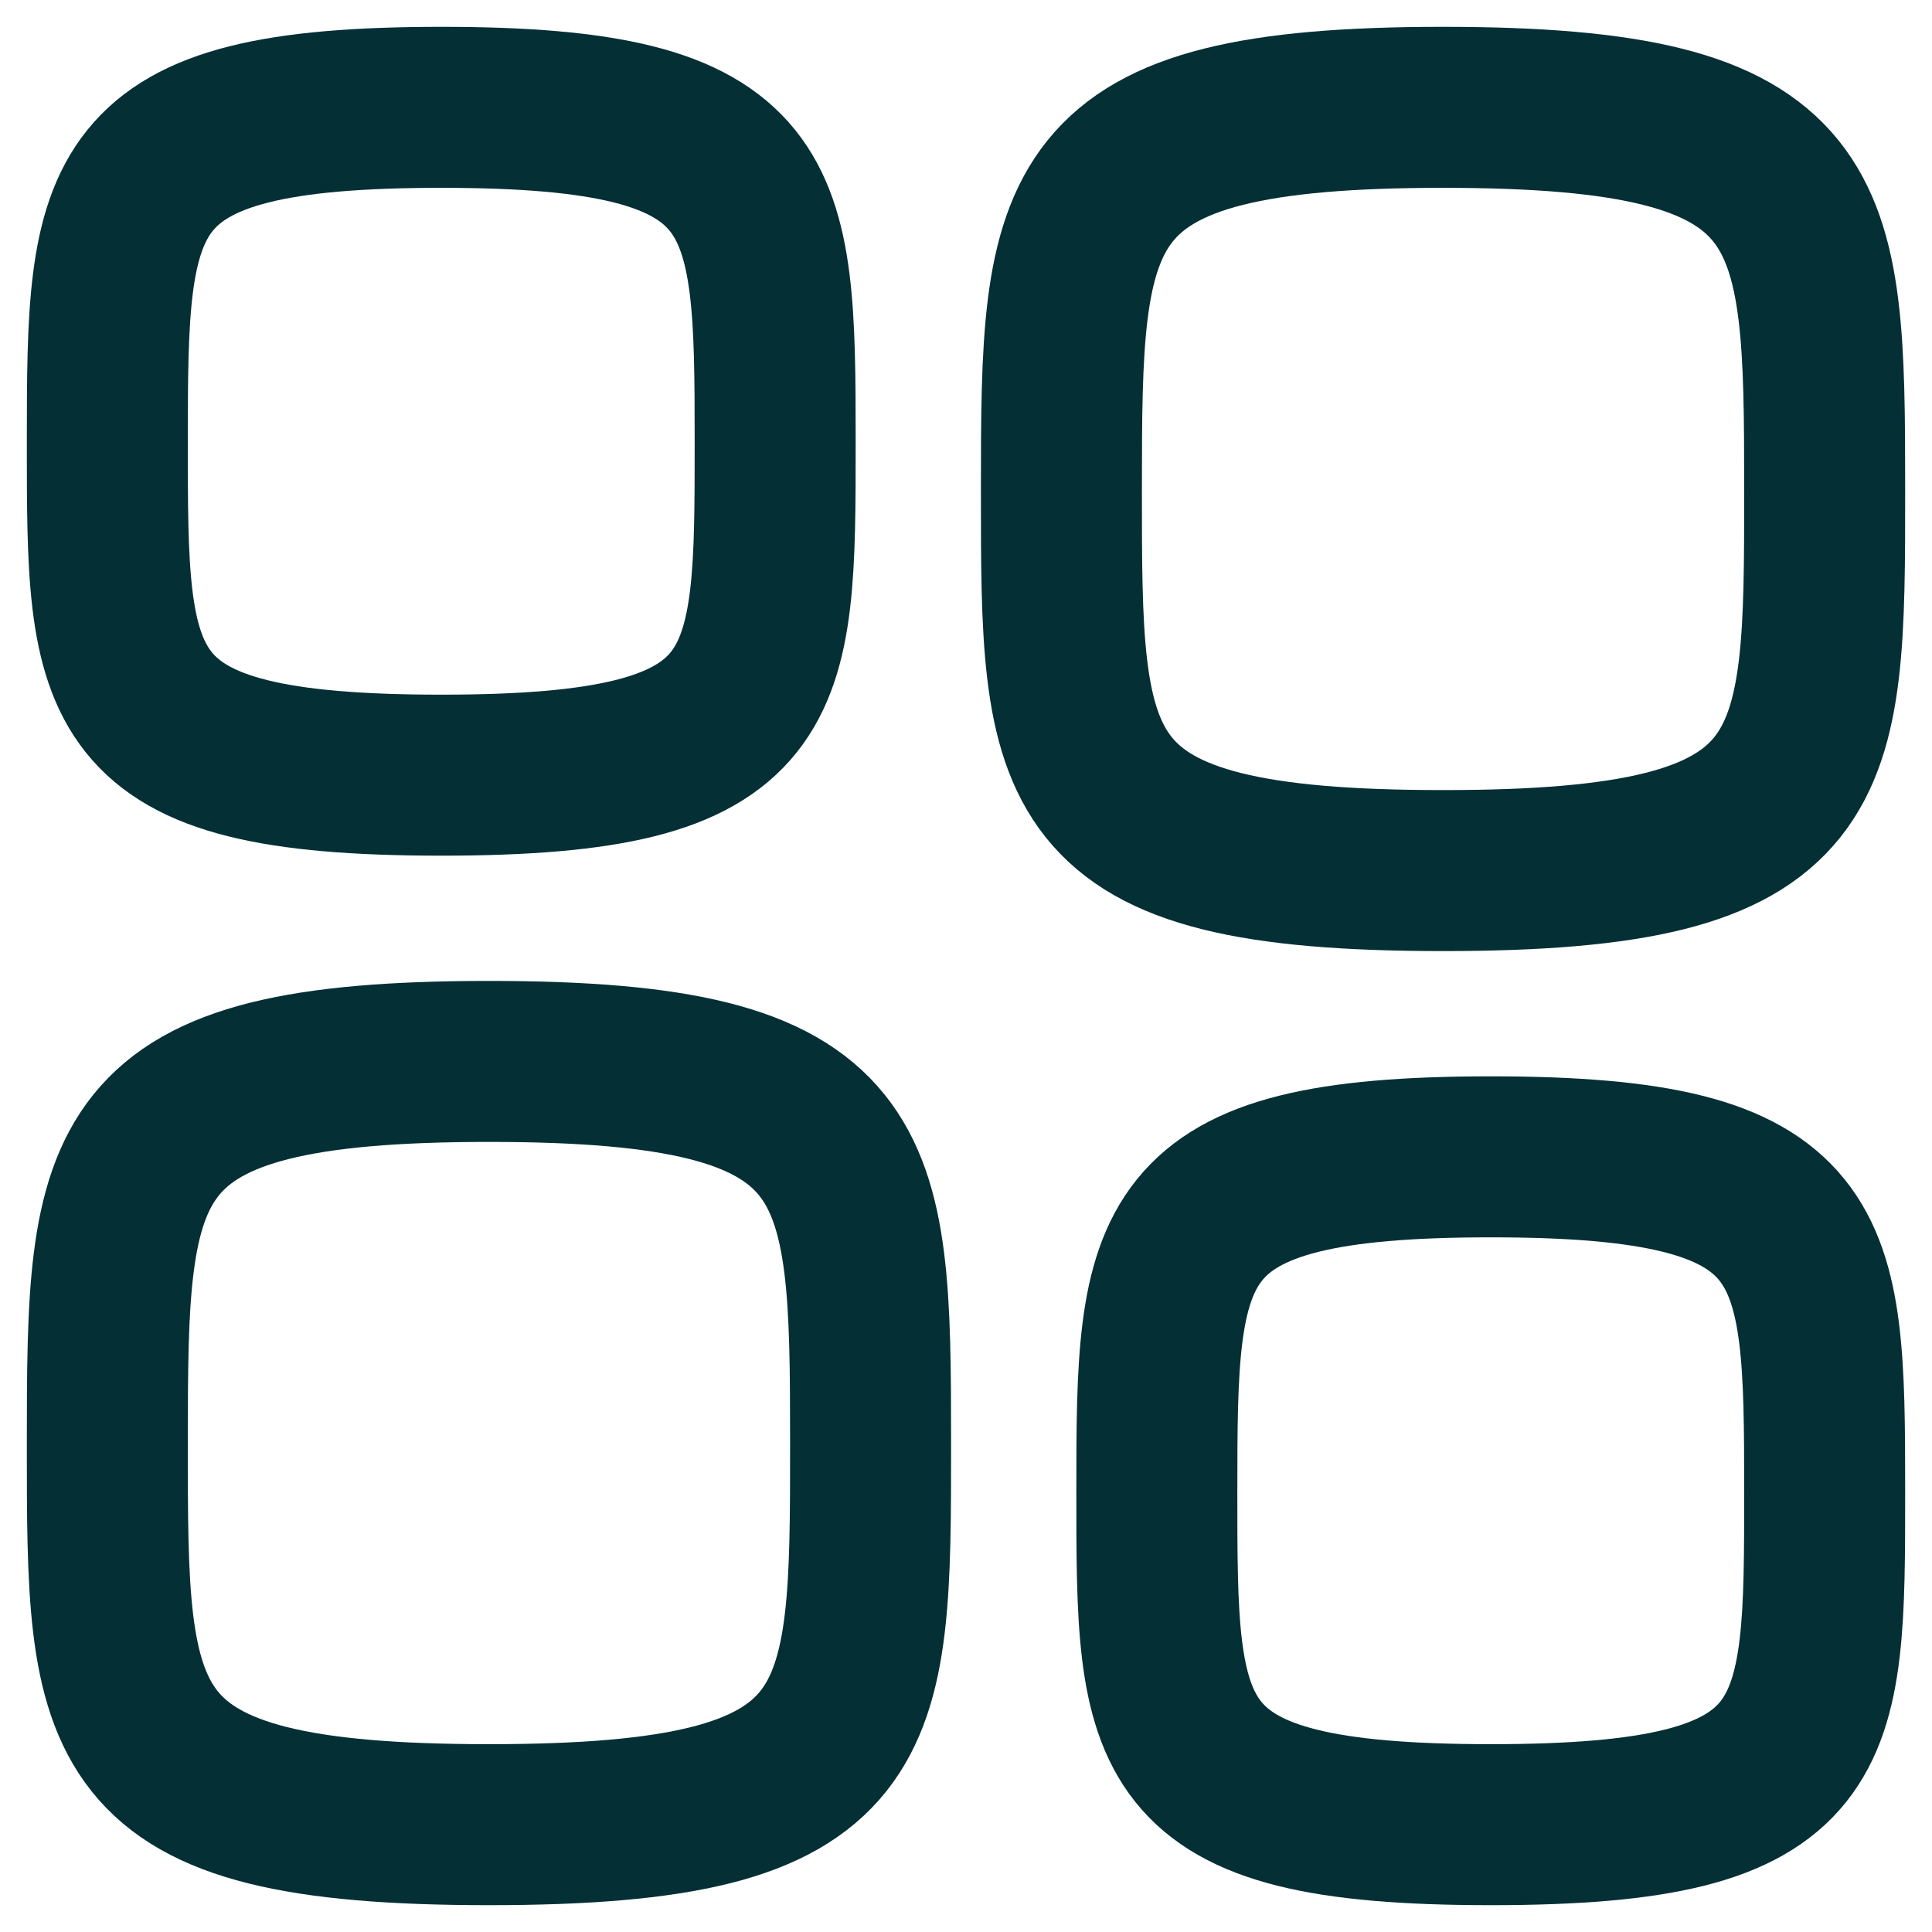 <svg width="18" height="18" viewBox="0 0 18 18" fill="none" xmlns="http://www.w3.org/2000/svg">
<g id="Category">
<path id="Stroke 1" fill-rule="evenodd" clip-rule="evenodd" d="M1 4.111C1 1.778 1.025 1 4.111 1C7.197 1 7.222 1.778 7.222 4.111C7.222 6.445 7.232 7.222 4.111 7.222C0.99 7.222 1 6.445 1 4.111Z" stroke="#032F35" stroke-width="1.5" stroke-linecap="round" stroke-linejoin="round"/>
<path id="Stroke 3" fill-rule="evenodd" clip-rule="evenodd" d="M9.889 4.556C9.889 1.889 9.917 1 13.444 1C16.971 1 17 1.889 17 4.556C17 7.222 17.011 8.111 13.444 8.111C9.877 8.111 9.889 7.222 9.889 4.556Z" stroke="#032F35" stroke-width="1.5" stroke-linecap="round" stroke-linejoin="round"/>
<path id="Stroke 5" fill-rule="evenodd" clip-rule="evenodd" d="M1 13.444C1 10.778 1.029 9.889 4.556 9.889C8.083 9.889 8.111 10.778 8.111 13.444C8.111 16.111 8.122 17 4.556 17C0.989 17 1 16.111 1 13.444Z" stroke="#032F35" stroke-width="1.5" stroke-linecap="round" stroke-linejoin="round"/>
<path id="Stroke 7" fill-rule="evenodd" clip-rule="evenodd" d="M10.778 13.889C10.778 11.555 10.803 10.778 13.889 10.778C16.975 10.778 17 11.555 17 13.889C17 16.223 17.01 17 13.889 17C10.768 17 10.778 16.223 10.778 13.889Z" stroke="#032F35" stroke-width="1.5" stroke-linecap="round" stroke-linejoin="round"/>
</g>
</svg>
